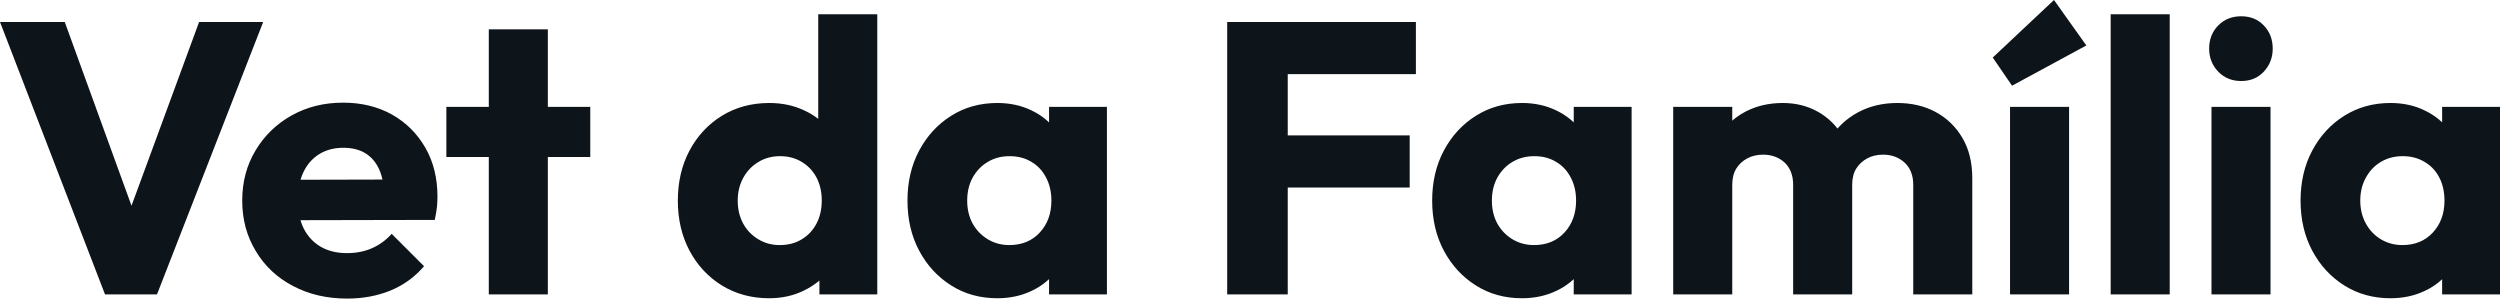 <svg fill="#0d141a" viewBox="0 0 149.04 17.802" height="100%" width="100%" xmlns="http://www.w3.org/2000/svg"><path preserveAspectRatio="none" d="M9.36 17.55L6.26 17.55L0 1.31L3.86 1.31L8.63 14.44L7.04 14.44L11.87 1.31L15.69 1.31L9.36 17.55ZM20.70 17.80L20.70 17.80Q18.88 17.80 17.47 17.05Q16.05 16.31 15.25 14.97Q14.44 13.64 14.44 11.96L14.44 11.96Q14.44 10.28 15.24 8.96Q16.03 7.64 17.39 6.88Q18.75 6.12 20.45 6.12L20.45 6.12Q22.10 6.12 23.37 6.83Q24.63 7.54 25.36 8.81Q26.08 10.07 26.08 11.71L26.08 11.71Q26.08 12.01 26.05 12.34Q26.01 12.67 25.92 13.11L25.92 13.11L16.28 13.13L16.28 10.72L24.43 10.70L22.91 11.71Q22.89 10.74 22.61 10.11Q22.33 9.48 21.79 9.14Q21.25 8.81 20.47 8.81L20.47 8.81Q19.64 8.81 19.03 9.19Q18.42 9.57 18.09 10.26Q17.76 10.95 17.76 11.94L17.76 11.94Q17.76 12.93 18.11 13.63Q18.47 14.33 19.12 14.71Q19.78 15.09 20.68 15.09L20.68 15.09Q21.51 15.09 22.17 14.80Q22.84 14.51 23.35 13.94L23.35 13.94L25.28 15.87Q24.45 16.84 23.28 17.32Q22.10 17.80 20.70 17.80ZM32.66 17.55L29.14 17.55L29.14 1.75L32.66 1.75L32.66 17.55ZM35.19 9.36L26.61 9.36L26.61 6.37L35.19 6.37L35.19 9.36ZM45.86 17.78L45.86 17.78Q44.28 17.78 43.04 17.02Q41.81 16.26 41.11 14.95Q40.41 13.64 40.41 11.96L40.41 11.96Q40.41 10.28 41.11 8.97Q41.81 7.66 43.04 6.90Q44.28 6.14 45.86 6.14L45.86 6.14Q47.01 6.14 47.94 6.58Q48.88 7.01 49.48 7.79Q50.09 8.56 50.16 9.54L50.16 9.54L50.16 14.26Q50.09 15.25 49.50 16.04Q48.90 16.84 47.95 17.31Q47.01 17.78 45.86 17.78ZM46.48 14.61L46.48 14.61Q47.24 14.61 47.79 14.27Q48.35 13.94 48.67 13.34Q48.99 12.74 48.99 11.96L48.99 11.96Q48.99 11.18 48.68 10.59Q48.37 10.00 47.81 9.66Q47.24 9.31 46.51 9.31L46.51 9.31Q45.77 9.31 45.21 9.66Q44.64 10.00 44.31 10.60Q43.98 11.20 43.98 11.96L43.98 11.96Q43.98 12.72 44.30 13.32Q44.62 13.91 45.20 14.26Q45.77 14.61 46.48 14.61ZM52.30 0.85L52.30 17.55L48.85 17.55L48.85 14.54L49.38 11.82L48.78 9.11L48.78 0.85L52.30 0.85ZM59.46 17.78L59.46 17.78Q57.91 17.78 56.71 17.02Q55.50 16.26 54.80 14.95Q54.10 13.64 54.10 11.96L54.10 11.96Q54.10 10.28 54.80 8.97Q55.50 7.66 56.71 6.90Q57.91 6.14 59.46 6.14L59.46 6.14Q60.58 6.14 61.49 6.58Q62.40 7.01 62.97 7.79Q63.55 8.56 63.62 9.54L63.62 9.54L63.62 14.38Q63.55 15.36 62.99 16.13Q62.42 16.91 61.50 17.34Q60.58 17.78 59.46 17.78ZM60.17 14.61L60.17 14.61Q61.30 14.61 61.99 13.86Q62.68 13.11 62.68 11.96L62.68 11.96Q62.68 11.18 62.36 10.58Q62.05 9.98 61.49 9.65Q60.93 9.31 60.19 9.31L60.19 9.31Q59.46 9.31 58.89 9.65Q58.33 9.98 57.99 10.58Q57.66 11.18 57.66 11.96L57.66 11.96Q57.66 12.72 57.98 13.32Q58.31 13.91 58.88 14.26Q59.46 14.61 60.17 14.61ZM65.99 17.55L62.54 17.55L62.54 14.54L63.07 11.82L62.54 9.11L62.54 6.37L65.99 6.37L65.99 17.55ZM76.77 17.55L73.16 17.55L73.16 1.31L76.77 1.31L76.77 17.55ZM84.04 11.18L75.92 11.18L75.92 8.07L84.04 8.07L84.04 11.18ZM84.41 4.42L75.92 4.42L75.92 1.31L84.41 1.31L84.41 4.42ZM90.74 17.78L90.74 17.78Q89.19 17.78 87.99 17.02Q86.78 16.26 86.08 14.95Q85.38 13.64 85.38 11.96L85.38 11.96Q85.38 10.28 86.08 8.97Q86.78 7.66 87.99 6.90Q89.19 6.14 90.74 6.14L90.74 6.14Q91.86 6.14 92.77 6.58Q93.68 7.01 94.25 7.79Q94.83 8.56 94.90 9.54L94.90 9.54L94.90 14.38Q94.83 15.36 94.27 16.13Q93.70 16.91 92.78 17.34Q91.86 17.78 90.74 17.78ZM91.45 14.61L91.45 14.61Q92.58 14.61 93.27 13.86Q93.96 13.11 93.96 11.96L93.96 11.96Q93.96 11.18 93.64 10.58Q93.33 9.98 92.77 9.65Q92.21 9.31 91.47 9.31L91.47 9.31Q90.74 9.31 90.17 9.65Q89.61 9.98 89.27 10.58Q88.94 11.18 88.94 11.96L88.94 11.96Q88.94 12.72 89.26 13.32Q89.59 13.91 90.16 14.26Q90.74 14.61 91.45 14.61ZM97.27 17.55L93.82 17.55L93.82 14.54L94.35 11.82L93.82 9.11L93.82 6.37L97.27 6.37L97.27 17.55ZM103.27 17.55L99.75 17.55L99.75 6.37L103.27 6.37L103.27 17.55ZM110.42 17.55L106.90 17.55L106.90 11.02Q106.90 10.17 106.39 9.69Q105.87 9.22 105.11 9.22L105.11 9.22Q104.58 9.22 104.17 9.44Q103.75 9.66 103.51 10.05Q103.27 10.44 103.27 11.02L103.27 11.02L101.91 10.42Q101.91 9.08 102.49 8.13Q103.06 7.18 104.05 6.66Q105.04 6.14 106.28 6.14L106.28 6.14Q107.46 6.14 108.39 6.67Q109.32 7.20 109.87 8.14Q110.42 9.08 110.42 10.40L110.42 10.40L110.42 17.55ZM117.58 17.55L114.06 17.55L114.06 11.02Q114.06 10.17 113.54 9.69Q113.02 9.22 112.26 9.22L112.26 9.22Q111.73 9.22 111.32 9.44Q110.91 9.66 110.66 10.05Q110.42 10.44 110.42 11.02L110.42 11.02L108.40 10.74Q108.45 9.31 109.08 8.29Q109.71 7.27 110.76 6.70Q111.80 6.14 113.11 6.14L113.11 6.14Q114.40 6.14 115.40 6.68Q116.40 7.22 116.99 8.22Q117.58 9.22 117.58 10.63L117.58 10.63L117.58 17.55ZM123.35 17.55L119.83 17.55L119.83 6.37L123.35 6.37L123.35 17.55ZM124.38 2.71L119.95 5.11L118.80 3.43L122.45 0L124.38 2.71ZM129.35 17.55L125.83 17.55L125.83 0.85L129.35 0.85L129.35 17.55ZM135.36 17.55L131.84 17.55L131.84 6.37L135.36 6.37L135.36 17.55ZM133.61 4.83L133.61 4.83Q132.78 4.83 132.24 4.27Q131.70 3.70 131.70 2.90L131.70 2.90Q131.70 2.07 132.24 1.52Q132.78 0.97 133.61 0.97L133.61 0.97Q134.44 0.97 134.96 1.52Q135.49 2.07 135.49 2.90L135.49 2.90Q135.49 3.70 134.96 4.27Q134.44 4.83 133.61 4.83ZM142.51 17.78L142.51 17.78Q140.97 17.78 139.76 17.02Q138.55 16.26 137.85 14.95Q137.15 13.64 137.15 11.96L137.15 11.96Q137.15 10.28 137.85 8.97Q138.55 7.66 139.76 6.90Q140.97 6.14 142.51 6.14L142.51 6.14Q143.64 6.14 144.54 6.58Q145.45 7.01 146.03 7.79Q146.60 8.56 146.67 9.54L146.67 9.54L146.67 14.38Q146.60 15.36 146.04 16.13Q145.48 16.91 144.56 17.34Q143.64 17.78 142.51 17.78ZM143.22 14.61L143.22 14.61Q144.35 14.61 145.04 13.86Q145.73 13.11 145.73 11.96L145.73 11.96Q145.73 11.18 145.42 10.58Q145.11 9.98 144.54 9.65Q143.98 9.31 143.24 9.31L143.24 9.31Q142.51 9.31 141.94 9.65Q141.38 9.98 141.05 10.58Q140.71 11.18 140.71 11.96L140.71 11.96Q140.71 12.72 141.04 13.32Q141.36 13.91 141.93 14.26Q142.51 14.61 143.22 14.61ZM149.04 17.55L145.59 17.55L145.59 14.54L146.12 11.82L145.59 9.11L145.59 6.37L149.04 6.37L149.04 17.55Z"></path></svg>